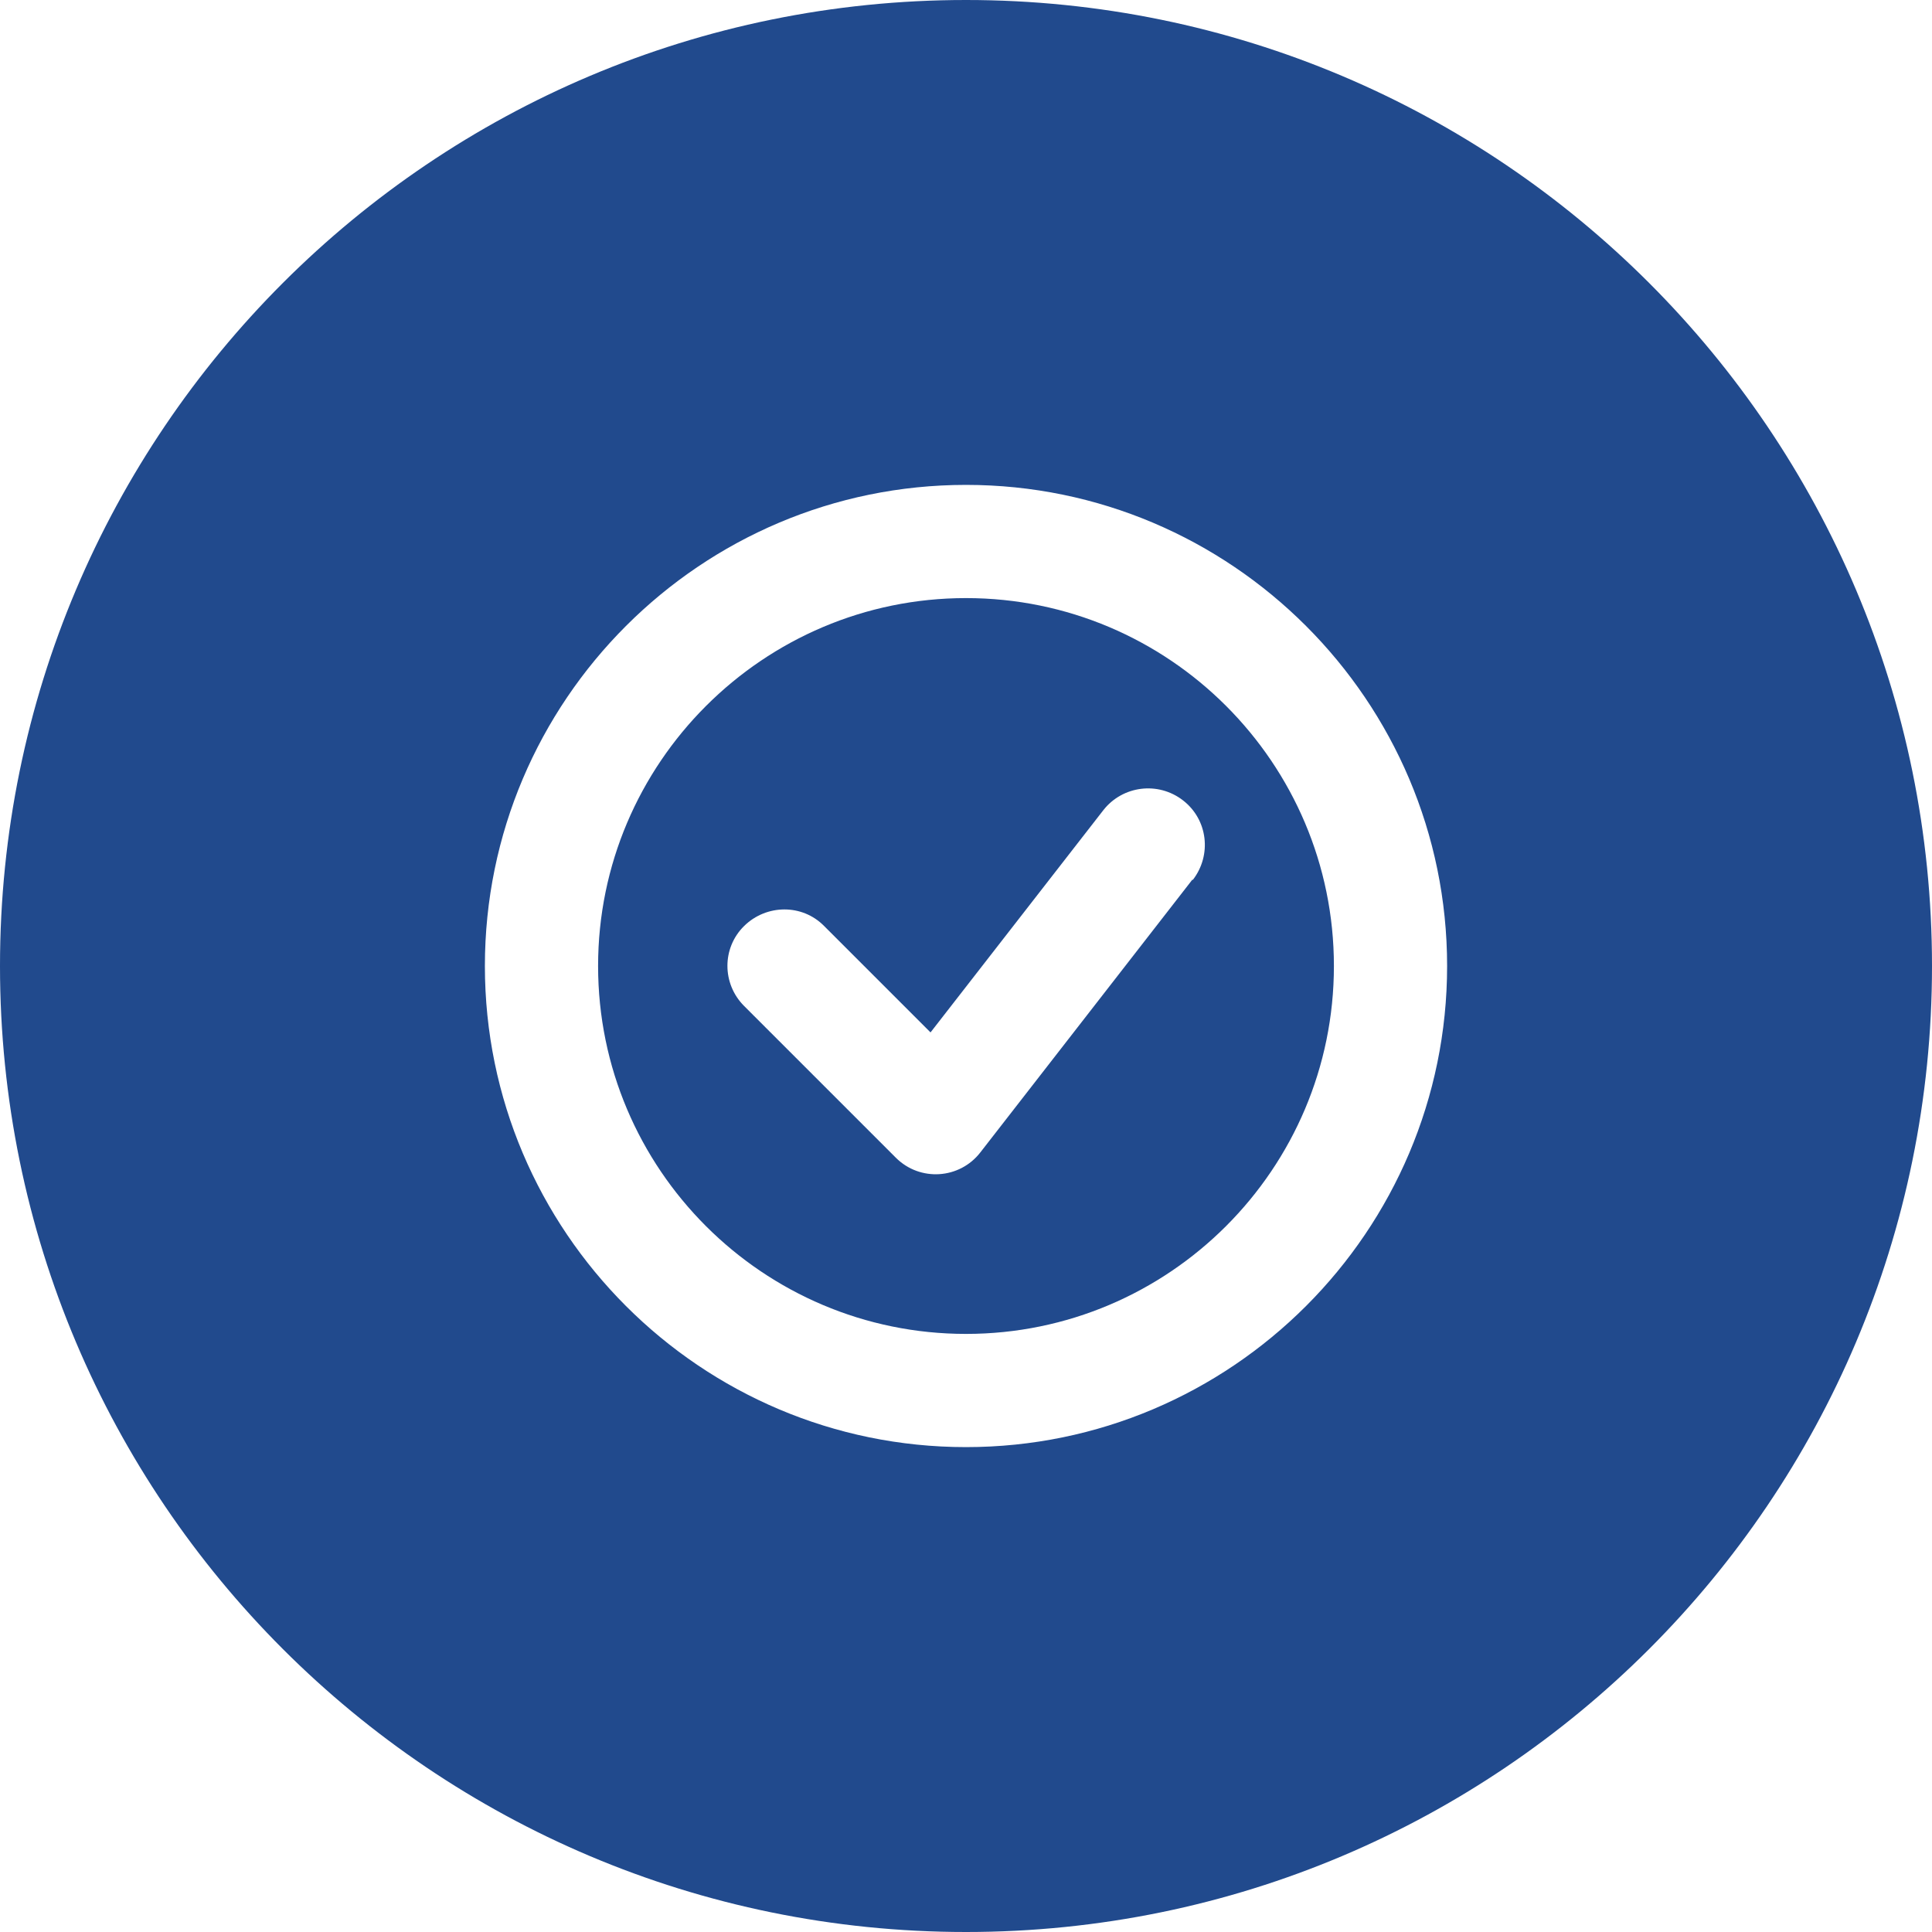 <svg xmlns="http://www.w3.org/2000/svg" viewBox="0 0 512 512"><defs><style>      .cls-1 {        fill: #214a8d;      }    </style></defs><g><g id="Layer_1"><path class="cls-1" d="M256,158.5c-53.7,0-97.5,43.7-97.5,97.5s43.7,97.5,97.5,97.5,97.5-43.7,97.5-97.5-43.7-97.5-97.5-97.5ZM316,233.1l-56.2,72.3c-5.5,7.1-16,7.8-22.4,1.4l-40.2-40.2c-5.9-5.9-5.9-15.4,0-21.2s15.4-5.9,21.2,0l28.2,28.2,45.8-58.9c5.1-6.5,14.5-7.7,21.1-2.6s7.7,14.5,2.6,21.1ZM256,0C114.6,0,0,114.6,0,256s114.6,256,256,256,256-114.6,256-256S397.4,0,256,0ZM256,383.5c-70.3,0-127.5-57.2-127.5-127.5s57.2-127.5,127.5-127.5,127.5,57.2,127.5,127.5-57.2,127.5-127.5,127.5Z"></path></g></g></svg>